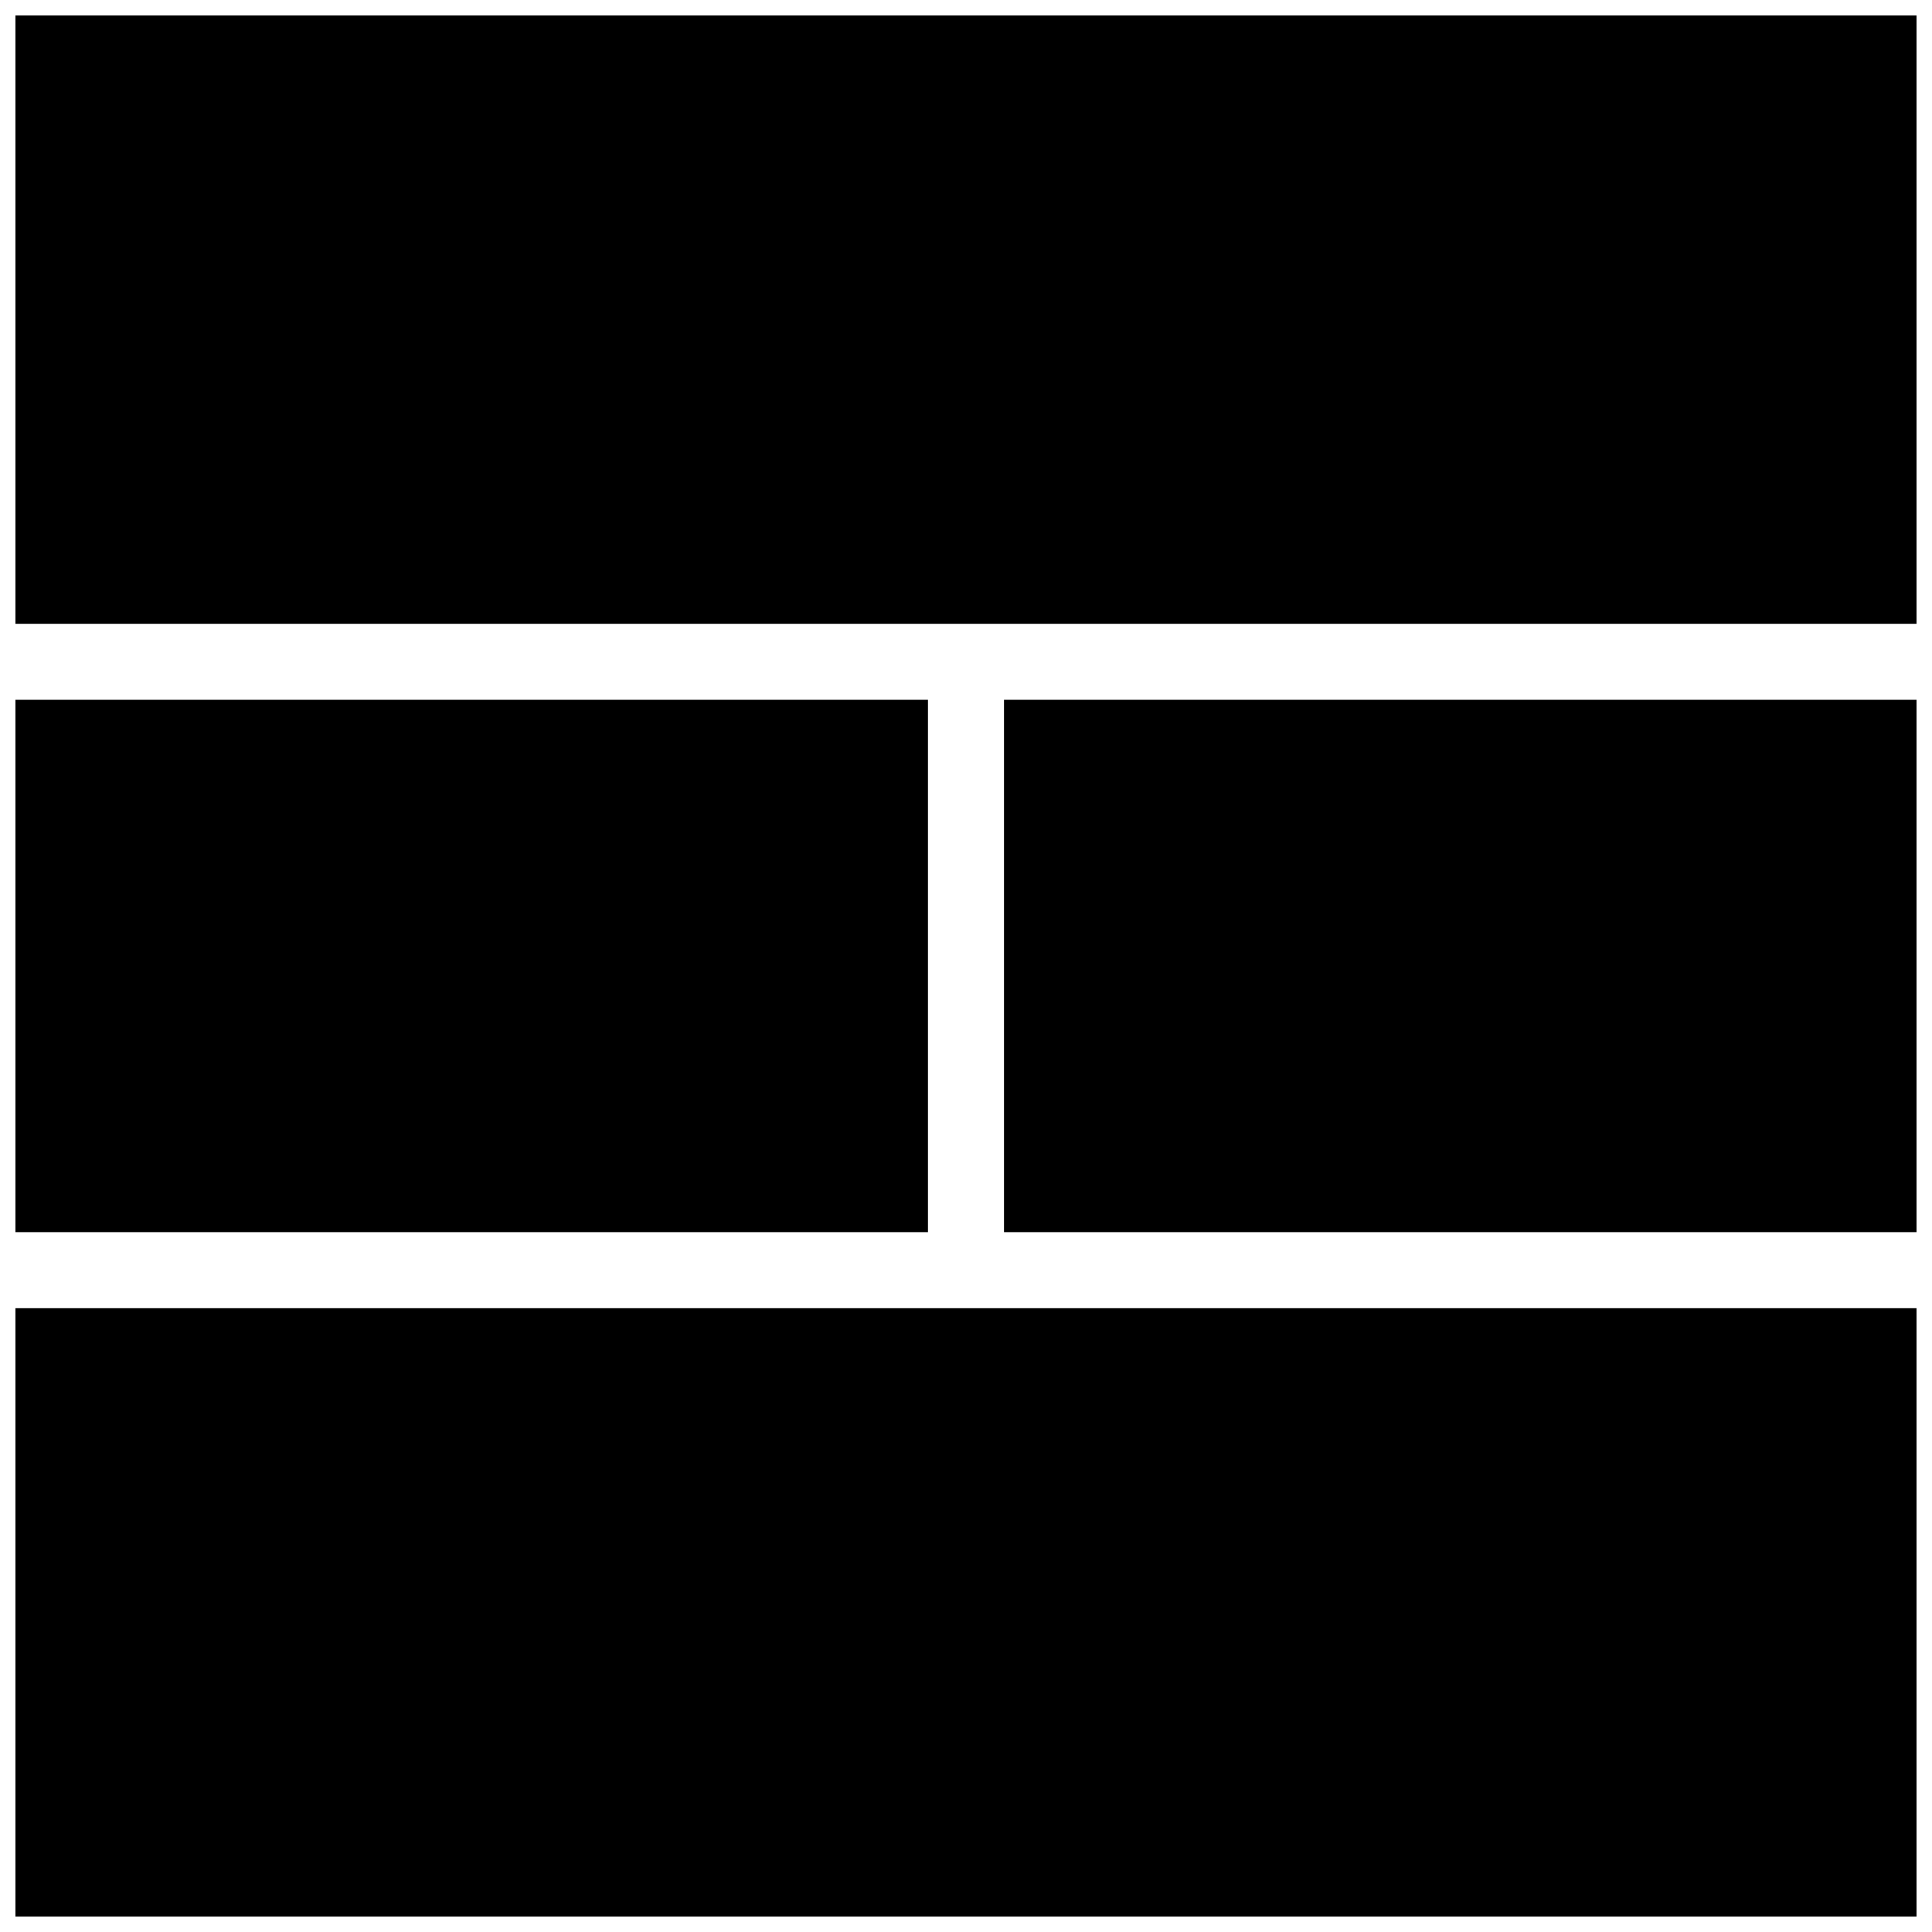 <?xml version="1.0" encoding="UTF-8"?>
<!-- Uploaded to: SVG Repo, www.svgrepo.com, Generator: SVG Repo Mixer Tools -->
<svg width="800px" height="800px" version="1.1" viewBox="144 144 512 512" xmlns="http://www.w3.org/2000/svg">
 <defs>
  <clipPath id="d">
   <path d="m148.09 148.09h503.81v161.91h-503.81z"/>
  </clipPath>
  <clipPath id="c">
   <path d="m148.09 329h241.91v142h-241.91z"/>
  </clipPath>
  <clipPath id="b">
   <path d="m148.09 490h503.81v161.9h-503.81z"/>
  </clipPath>
  <clipPath id="a">
   <path d="m410 329h241.9v142h-241.9z"/>
  </clipPath>
 </defs>
 <g>
  <g clip-path="url(#d)">
   <path d="m148.09 148.09h503.81v161.22h-503.81z"/>
  </g>
  <g clip-path="url(#c)">
   <path d="m148.09 329.46h241.83v141.07h-241.83z"/>
  </g>
  <g clip-path="url(#b)">
   <path d="m148.09 490.68h503.81v161.22h-503.81z"/>
  </g>
  <g clip-path="url(#a)">
   <path d="m410.07 329.46h241.83v141.07h-241.83z"/>
  </g>
 </g>
</svg>